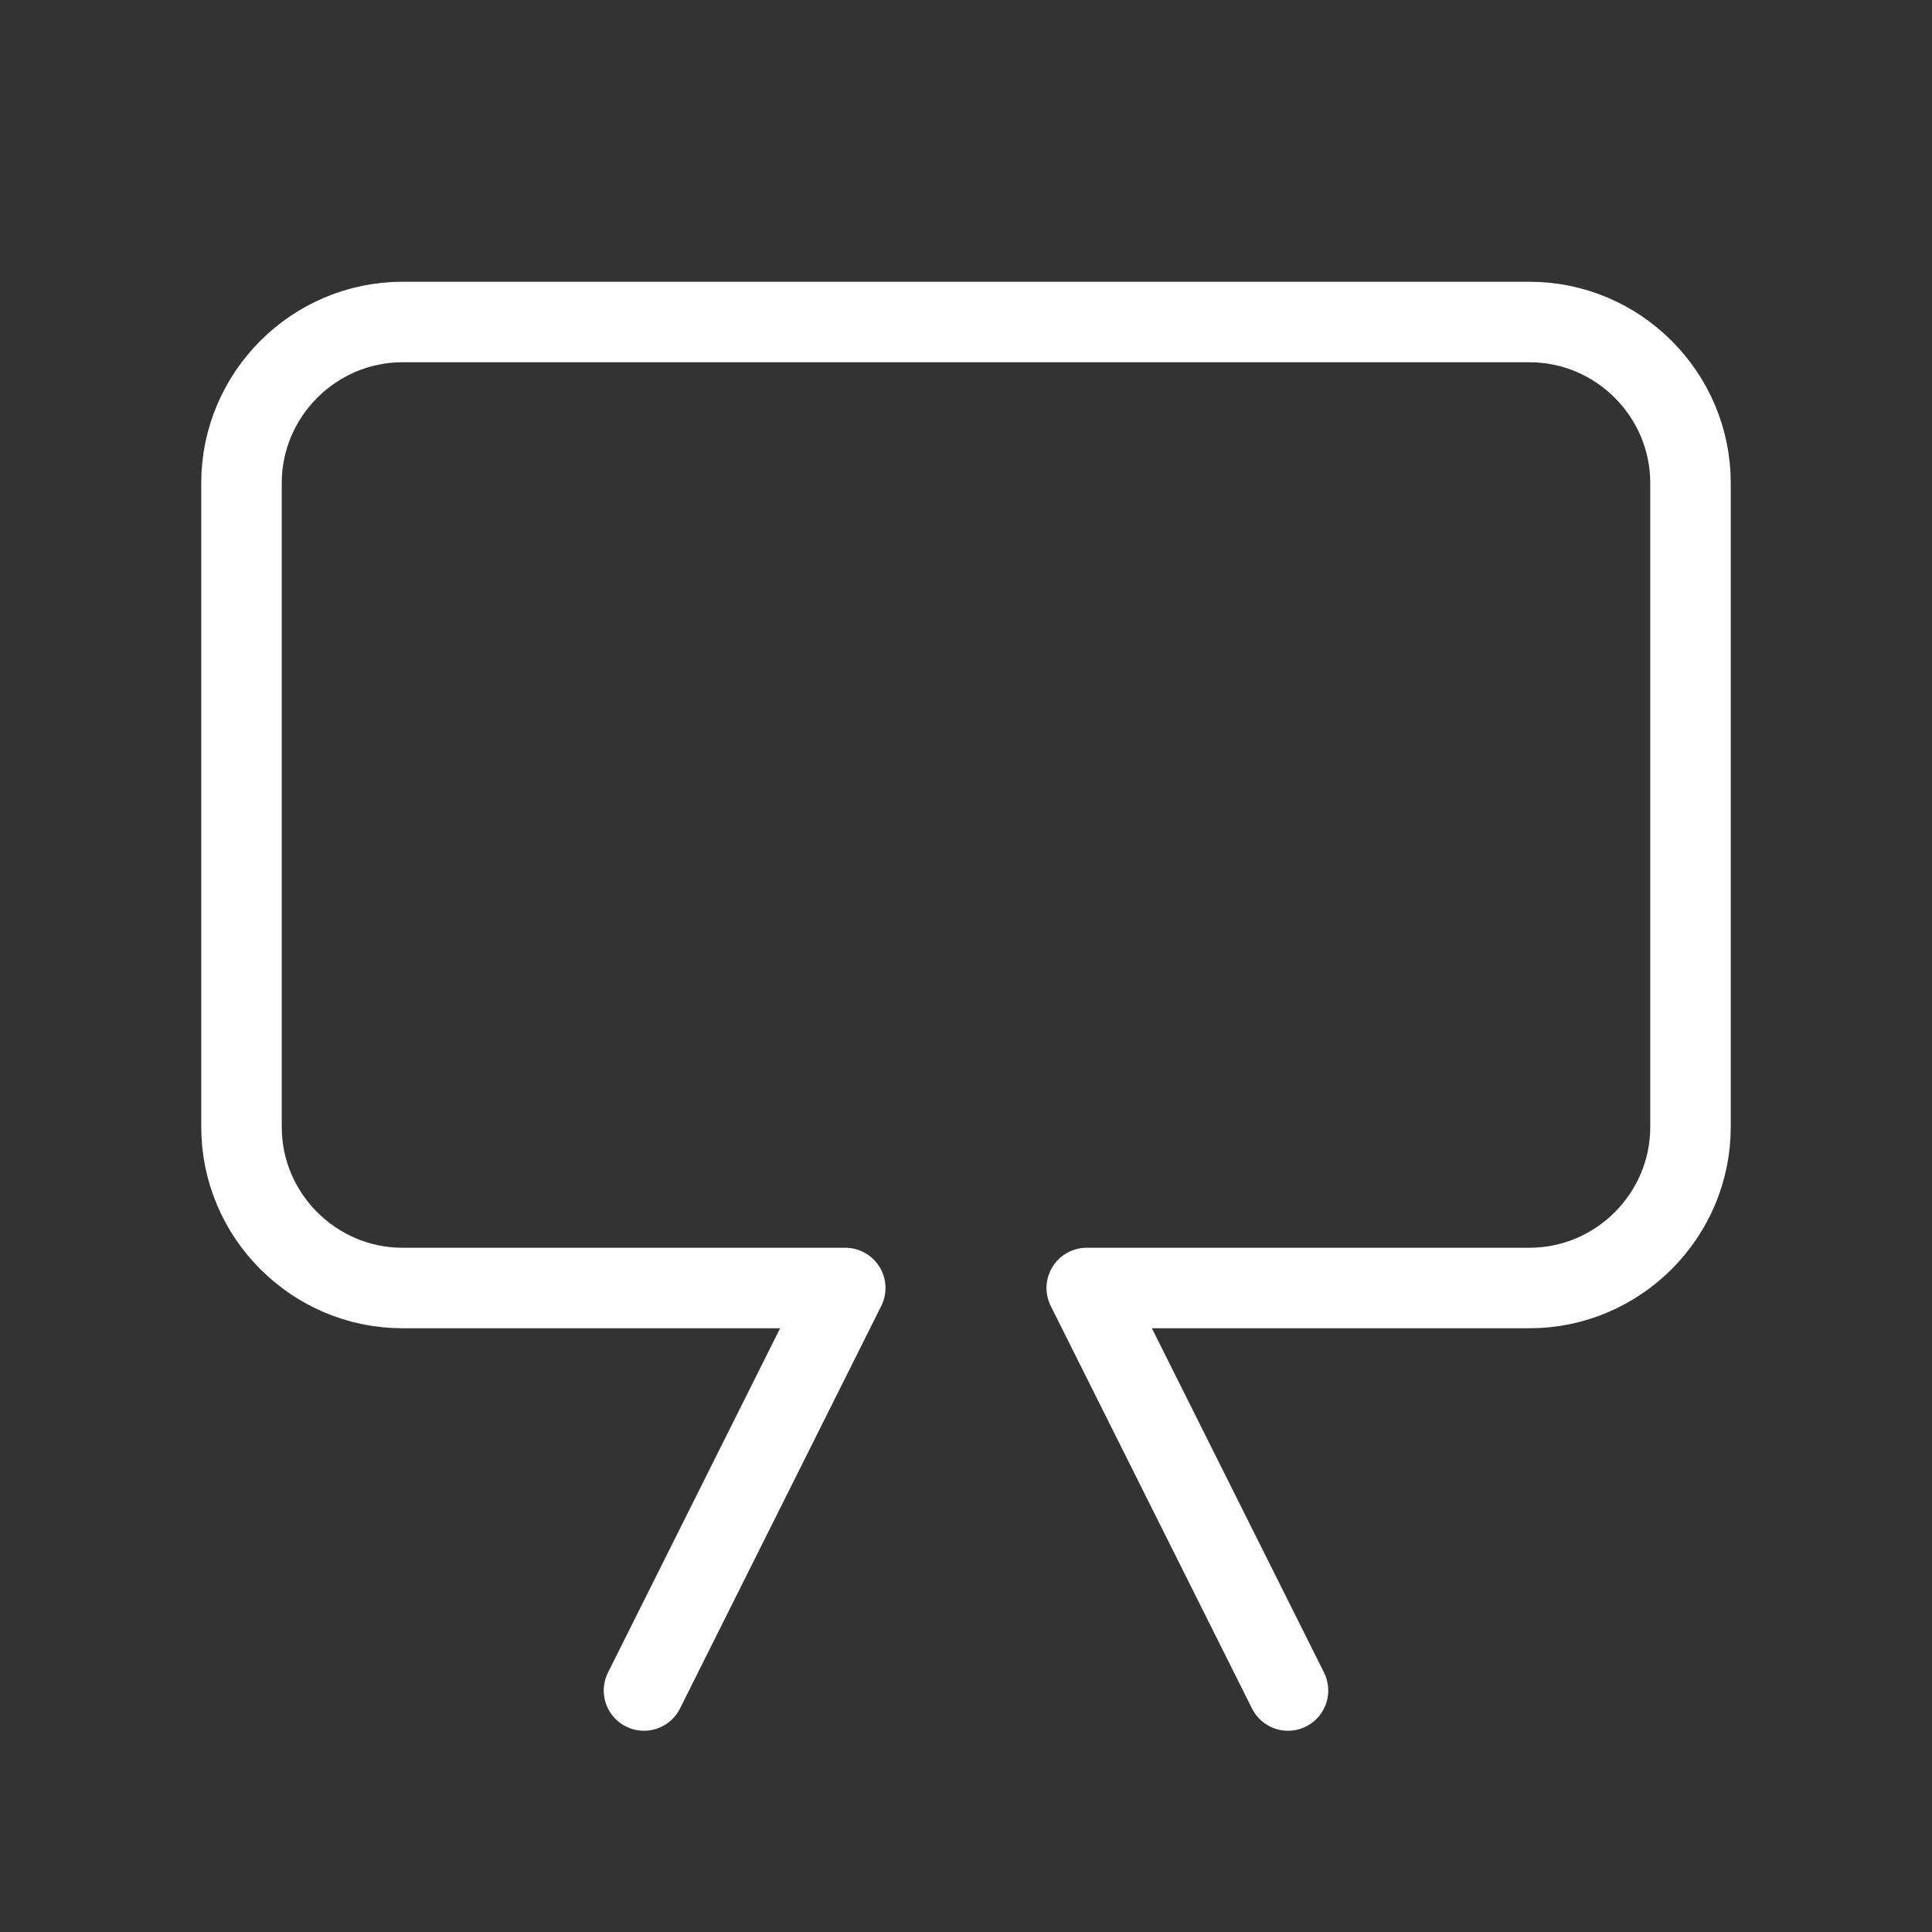 <?xml version="1.0" encoding="UTF-8"?>
<svg xmlns="http://www.w3.org/2000/svg" version="1.1" viewBox="0 0 24 24">
  <rect x="0" y="0" width="24" height="24" fill="#333333" stroke="none"/>
  <defs>
    <style>
      .cls-1 {
        fill: none;
        stroke: #fff;
        stroke-linecap: round;
        stroke-linejoin: round;
      }
    </style>
  </defs>
  <!-- Generator: Adobe Illustrator 28.6.0, SVG Export Plug-In . SVG Version: 1.2.0 Build 709)  -->
  <g>
    <g id="Laag_1">
      <path class="cls-1" d="M8,21l2.5-5h-5.5c-1.1,0-2-.9-2-2V6c0-1.1.9-2,2-2h14c1.1,0,2,.9,2,2v8c0,1.1-.9,2-2,2h-5.5l2.5,5"/>
    </g>
  </g>
</svg>